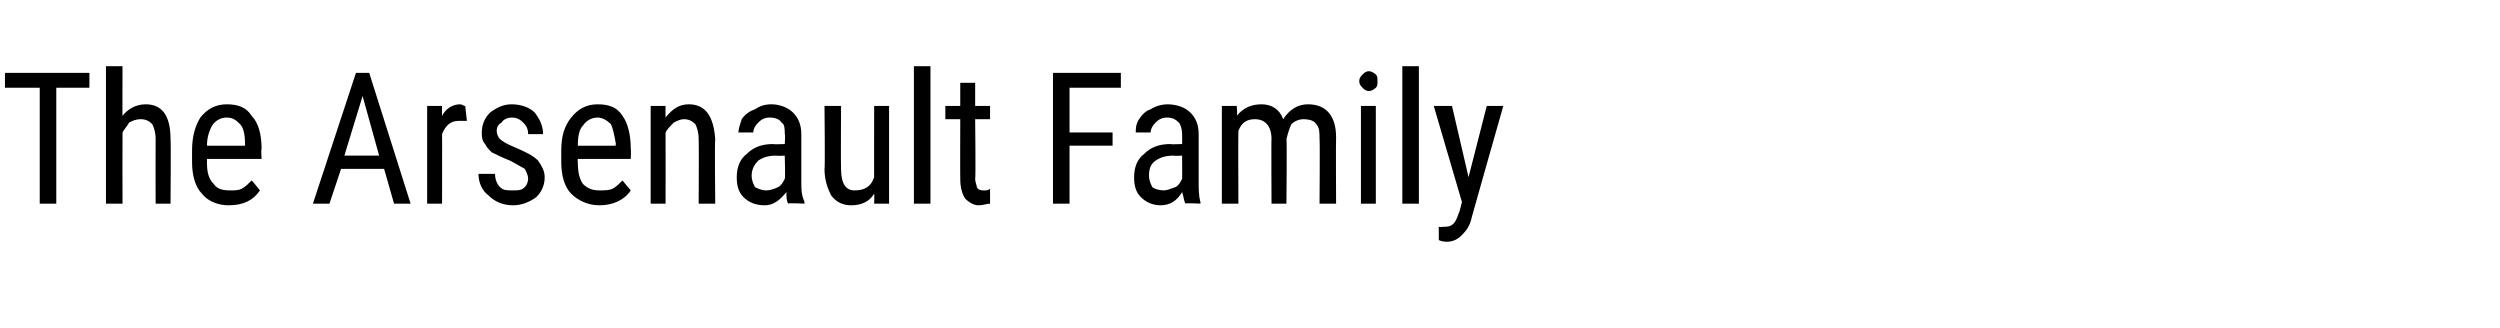 <?xml version="1.0" standalone="no"?><!DOCTYPE svg PUBLIC "-//W3C//DTD SVG 1.1//EN" "http://www.w3.org/Graphics/SVG/1.1/DTD/svg11.dtd"><svg xmlns="http://www.w3.org/2000/svg" version="1.1" width="151px" height="19.8px" viewBox="0 -4 151 19.8" style="top:-4px"><desc>The Arsenault Family</desc><defs/><g id="Polygon162373"><path d="m5.4 1.3l-2 0l0 7l-1 0l0-7l-2.1 0l0-.9l5.1 0l0 .9zm2 1.7c.3-.4.8-.7 1.4-.7c1 0 1.5.7 1.5 2.1c.03-.01 0 3.9 0 3.9l-.9 0c0 0-.01-3.87 0-3.9c0-.4-.1-.7-.2-.9c-.2-.2-.4-.3-.7-.3c-.3 0-.5.1-.7.2c-.1.2-.3.4-.4.6c-.01.03 0 4.3 0 4.3l-1 0l0-8.3l1 0c0 0-.01 3.03 0 3zm8.3 4.5c-.4.6-1 .9-1.9.9c-.7 0-1.3-.3-1.6-.7c-.4-.4-.6-1.1-.6-1.9c0 0 0-.7 0-.7c0-.9.2-1.5.5-2c.4-.5.9-.8 1.6-.8c.7 0 1.2.2 1.5.7c.4.4.6 1.1.6 2c-.04.01 0 .6 0 .6l-3.3 0c0 0 .01.16 0 .2c0 .6.1 1 .4 1.3c.2.3.5.4 1 .4c.3 0 .5 0 .7-.1c.2-.1.4-.3.6-.5c.02-.01.5.6.5.6c0 0 .01-.01 0 0zm-2-4.4c-.4 0-.7.2-.9.5c-.1.2-.3.6-.3 1.2c.02.01 2.3 0 2.3 0c0 0 .01-.12 0-.1c0-.6-.1-1-.3-1.2c-.2-.2-.4-.4-.8-.4zm9.5 3.1l-2.6 0l-.7 2.1l-1 0l2.6-7.9l.8 0l2.5 7.9l-1 0l-.6-2.1zm-2.4-.8l2.1 0l-1-3.6l-1.1 3.6zm7.4-2.1c-.2 0-.3 0-.5 0c-.5 0-.8.3-1 .8c.01-.01 0 4.2 0 4.2l-.9 0l0-5.9l.9 0c0 0-.01.63 0 .6c.2-.4.6-.7 1.1-.7c.1 0 .2.1.3.1c0 0 .1.9.1.9zm3.7 3.5c0-.2-.1-.4-.2-.6c-.2-.1-.5-.3-.9-.5c-.5-.2-.9-.4-1.1-.5c-.2-.2-.3-.3-.4-.5c-.2-.2-.2-.5-.2-.7c0-.5.2-.9.5-1.2c.4-.3.8-.5 1.3-.5c.6 0 1.1.2 1.4.5c.3.4.5.8.5 1.3c0 0-.9 0-.9 0c0-.3-.1-.5-.3-.7c-.2-.2-.4-.3-.7-.3c-.2 0-.5.1-.6.3c-.2.1-.3.3-.3.5c0 .2.1.4.2.5c.1.1.4.3.9.5c.7.3 1.1.5 1.4.8c.2.3.4.6.4 1c0 .5-.2.9-.5 1.2c-.4.3-.9.5-1.4.5c-.6 0-1.1-.2-1.5-.6c-.4-.3-.6-.8-.6-1.3c0 0 1 0 1 0c0 .3.1.6.3.8c.2.2.4.2.8.2c.3 0 .5 0 .7-.2c.1-.1.2-.3.2-.5zm6.2.7c-.4.6-1.1.9-1.9.9c-.7 0-1.3-.3-1.7-.7c-.4-.4-.6-1.1-.6-1.9c0 0 0-.7 0-.7c0-.9.2-1.5.6-2c.4-.5.9-.8 1.6-.8c.7 0 1.2.2 1.5.7c.3.4.5 1.1.5 2c.02.01 0 .6 0 .6l-3.2 0c0 0-.02.16 0 .2c0 .6.1 1 .3 1.3c.3.3.6.4 1 .4c.3 0 .6 0 .8-.1c.2-.1.4-.3.6-.5c-.02-.01.5.6.5.6c0 0-.02-.01 0 0zm-2-4.4c-.4 0-.7.2-.9.5c-.2.2-.3.6-.3 1.2c-.01.01 2.3 0 2.3 0c0 0-.03-.12 0-.1c-.1-.6-.2-1-.3-1.2c-.2-.2-.5-.4-.8-.4zm4.1-.7c0 0-.01.67 0 .7c.4-.5.8-.8 1.4-.8c1 0 1.5.7 1.6 2.1c-.04-.01 0 3.9 0 3.9l-1 0c0 0 .02-3.87 0-3.9c0-.4-.1-.7-.2-.9c-.2-.2-.4-.3-.7-.3c-.2 0-.4.1-.6.2c-.2.2-.4.4-.5.6c.01.03 0 4.3 0 4.3l-.9 0l0-5.9l.9 0zm7.4 5.9c-.1-.2-.1-.4-.1-.7c-.4.5-.8.8-1.3.8c-.6 0-1-.2-1.3-.5c-.3-.3-.4-.7-.4-1.2c0-.6.2-1.1.6-1.4c.4-.4.9-.6 1.6-.6c.04.03.7 0 .7 0c0 0 .04-.59 0-.6c0-.3 0-.6-.2-.7c-.1-.2-.4-.3-.7-.3c-.3 0-.5.1-.7.3c-.2.2-.3.4-.3.6c0 0-.9 0-.9 0c0-.2.1-.5.2-.8c.2-.3.5-.5.8-.6c.3-.2.6-.3 1-.3c.5 0 1 .2 1.3.5c.3.3.5.7.5 1.3c0 0 0 2.9 0 2.9c0 .4 0 .8.2 1.2c-.03-.04 0 .1 0 .1c0 0-1.02-.05-1 0zm-1.3-.8c.2 0 .5-.1.7-.2c.2-.1.3-.3.4-.5c.04.02 0-1.4 0-1.4c0 0-.5.03-.5 0c-.5 0-.8.1-1.1.3c-.2.2-.4.5-.4.9c0 .3.1.5.2.7c.2.1.4.2.7.2zm6.5.2c-.3.5-.8.7-1.4.7c-.5 0-.9-.2-1.2-.6c-.2-.4-.4-.9-.4-1.6c.04.03 0-3.8 0-3.8l1 0c0 0-.02 3.76 0 3.8c0 .9.3 1.3.8 1.3c.6 0 1-.2 1.2-.8c-.01.04 0-4.3 0-4.3l.9 0l0 5.9l-.9 0c0 0 .02-.56 0-.6zm3.4.6l-1 0l0-8.3l1 0l0 8.3zm2.7-7.3l0 1.4l.9 0l0 .8l-.9 0c0 0 .04 3.62 0 3.6c0 .2.1.4.1.5c.1.2.3.2.4.2c.2 0 .3 0 .4-.1c0 0 0 .9 0 .9c-.2 0-.4.1-.7.1c-.3 0-.6-.2-.8-.4c-.2-.3-.3-.7-.3-1.2c-.01.02 0-3.6 0-3.6l-.9 0l0-.8l.9 0l0-1.4l.9 0zm8.3 3.8l-2.6 0l0 3.5l-1 0l0-7.9l4.1 0l0 .9l-3.1 0l0 2.7l2.6 0l0 .8zm4.4 3.5c-.1-.2-.1-.4-.2-.7c-.3.5-.7.8-1.3.8c-.5 0-.9-.2-1.2-.5c-.3-.3-.4-.7-.4-1.2c0-.6.2-1.1.6-1.4c.4-.4.9-.6 1.6-.6c.02.03.7 0 .7 0c0 0 .01-.59 0-.6c0-.3-.1-.6-.2-.7c-.2-.2-.4-.3-.7-.3c-.3 0-.5.1-.7.3c-.2.2-.3.4-.3.6c0 0-.9 0-.9 0c0-.2 0-.5.2-.8c.2-.3.4-.5.7-.6c.3-.2.7-.3 1-.3c.6 0 1.1.2 1.4.5c.3.3.5.7.5 1.3c0 0 0 2.9 0 2.9c0 .4 0 .8.1 1.2c.04-.04 0 .1 0 .1c0 0-.95-.05-.9 0zm-1.3-.8c.2 0 .4-.1.7-.2c.2-.1.3-.3.4-.5c.01.02 0-1.4 0-1.4c0 0-.52.03-.5 0c-.5 0-.8.1-1.1.3c-.3.2-.4.5-.4.9c0 .3.1.5.2.7c.1.1.4.2.7.2zm4.4-5.1c0 0 .05.58 0 .6c.4-.5.9-.7 1.5-.7c.6 0 1.1.3 1.3.9c.4-.6.9-.9 1.5-.9c1.1 0 1.7.7 1.7 2c-.02.03 0 4 0 4l-1 0c0 0 .03-3.87 0-3.9c0-.4 0-.7-.2-.9c-.1-.2-.4-.3-.8-.3c-.2 0-.5.1-.7.3c-.1.2-.2.5-.3.9c.04-.04 0 3.9 0 3.9l-.9 0c0 0-.02-3.92 0-3.9c0-.8-.4-1.2-1-1.2c-.5 0-.8.2-1 .7c-.02-.01 0 4.4 0 4.4l-1 0l0-5.9l.9 0zm8.4 5.9l-.9 0l0-5.9l.9 0l0 5.9zm.1-7.4c0 .2 0 .3-.1.4c-.1.1-.3.2-.4.2c-.2 0-.3-.1-.4-.2c-.1-.1-.2-.2-.2-.4c0-.2.1-.3.2-.4c.1-.1.2-.2.4-.2c.1 0 .3.1.4.2c.1.1.1.2.1.4zm2.5 7.4l-1 0l0-8.3l1 0l0 8.3zm3-1.6l1.1-4.3l1 0c0 0-1.9 6.67-1.9 6.7c-.1.5-.3.8-.6 1.1c-.3.3-.6.4-.9.4c-.1 0-.3 0-.5-.1c.01.01 0-.8 0-.8c0 0 .22.03.2 0c.3 0 .5 0 .7-.2c.1-.1.2-.3.3-.6c.05-.05.2-.7.2-.7l-1.7-5.8l1.1 0l1 4.3z" stroke="none" fill="#000"/></g></svg>